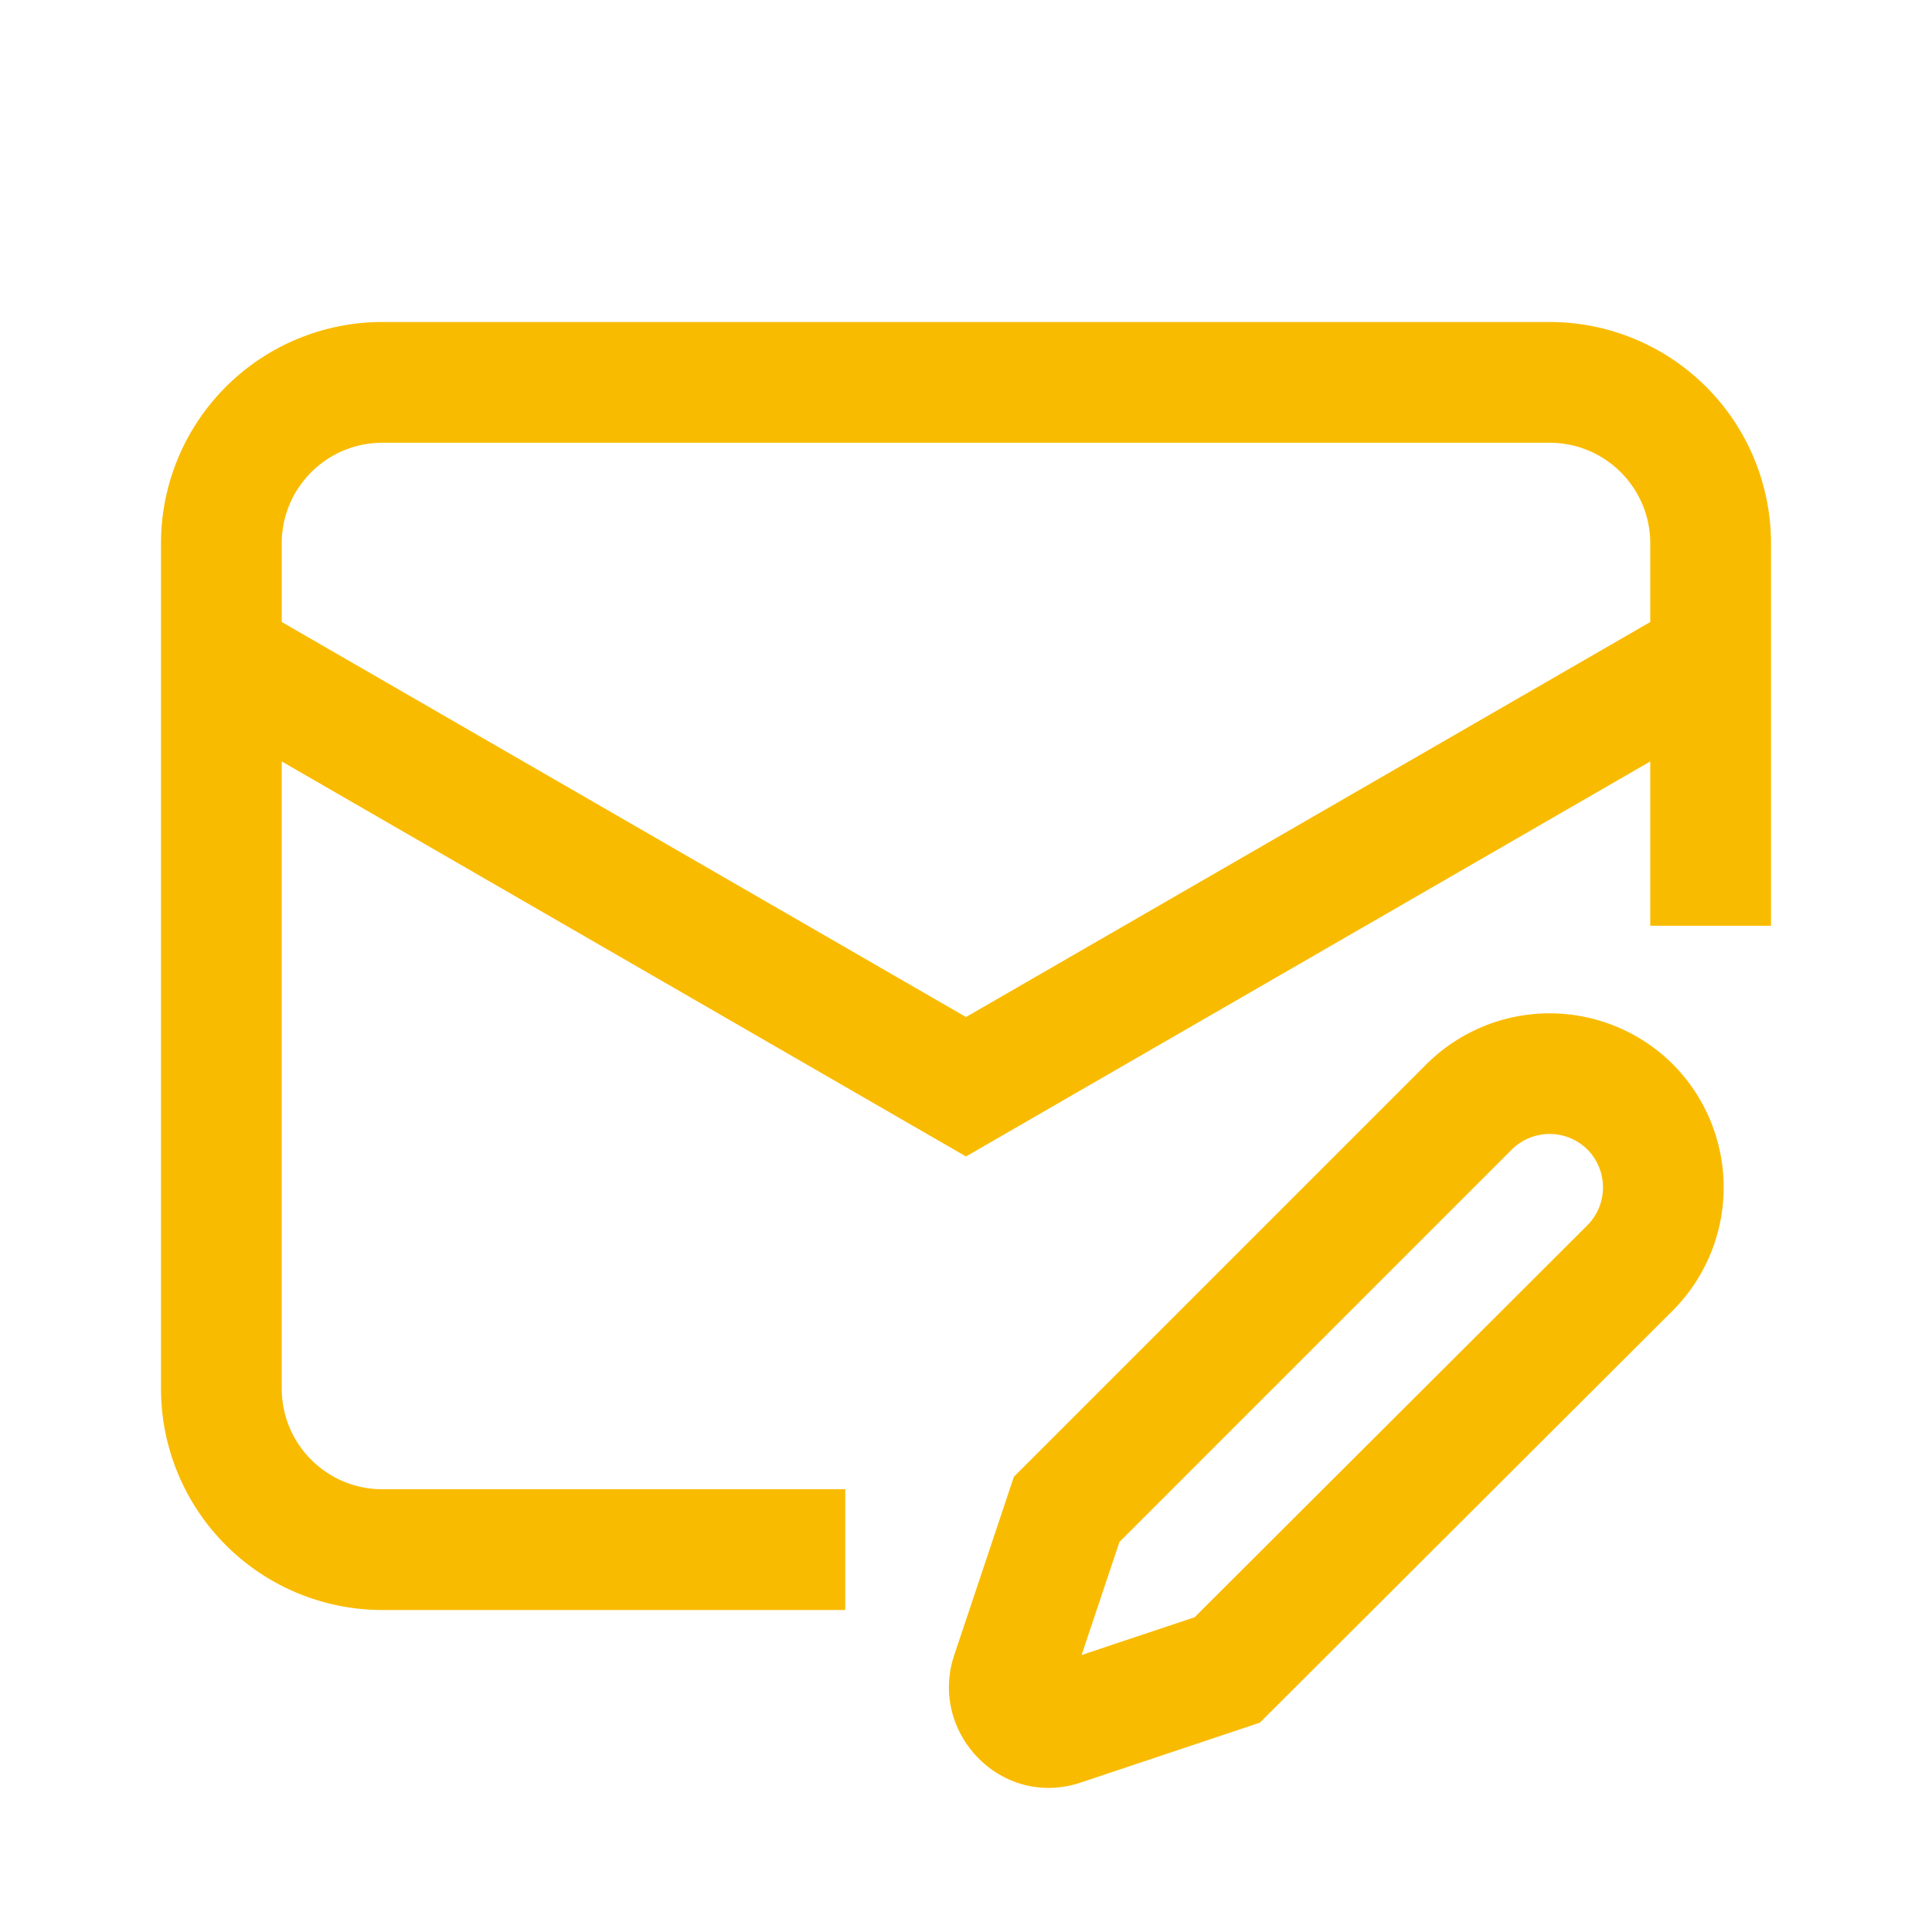 <svg width="24" height="24" fill="none" xmlns="http://www.w3.org/2000/svg"><path fill-rule="evenodd" clip-rule="evenodd" d="M4.75 5.5c-.69 0-1.25.56-1.25 1.25v.977l8.5 4.907 8.5-4.907V6.75c0-.69-.56-1.25-1.25-1.25H4.75ZM3.5 17.25V9.459l8.5 4.907 8.5-4.907V11.5H22V6.75A2.75 2.75 0 0 0 19.25 4H4.75A2.75 2.75 0 0 0 2 6.75v10.5A2.75 2.75 0 0 0 4.75 20h5.75v-1.5H4.75c-.69 0-1.25-.56-1.25-1.25Zm17.28-4.03a2.168 2.168 0 0 0-3.06 0l-5.125 5.125-.742 2.218c-.32.96.59 1.917 1.583 1.577l2.214-.74 5.13-5.12a2.168 2.168 0 0 0 0-3.06Zm-2 1.06a.668.668 0 0 1 .94 0 .669.669 0 0 1 0 .94l-4.88 4.87-1.404.469.47-1.404 4.874-4.875Z" fill="#F9BB00"/></svg>